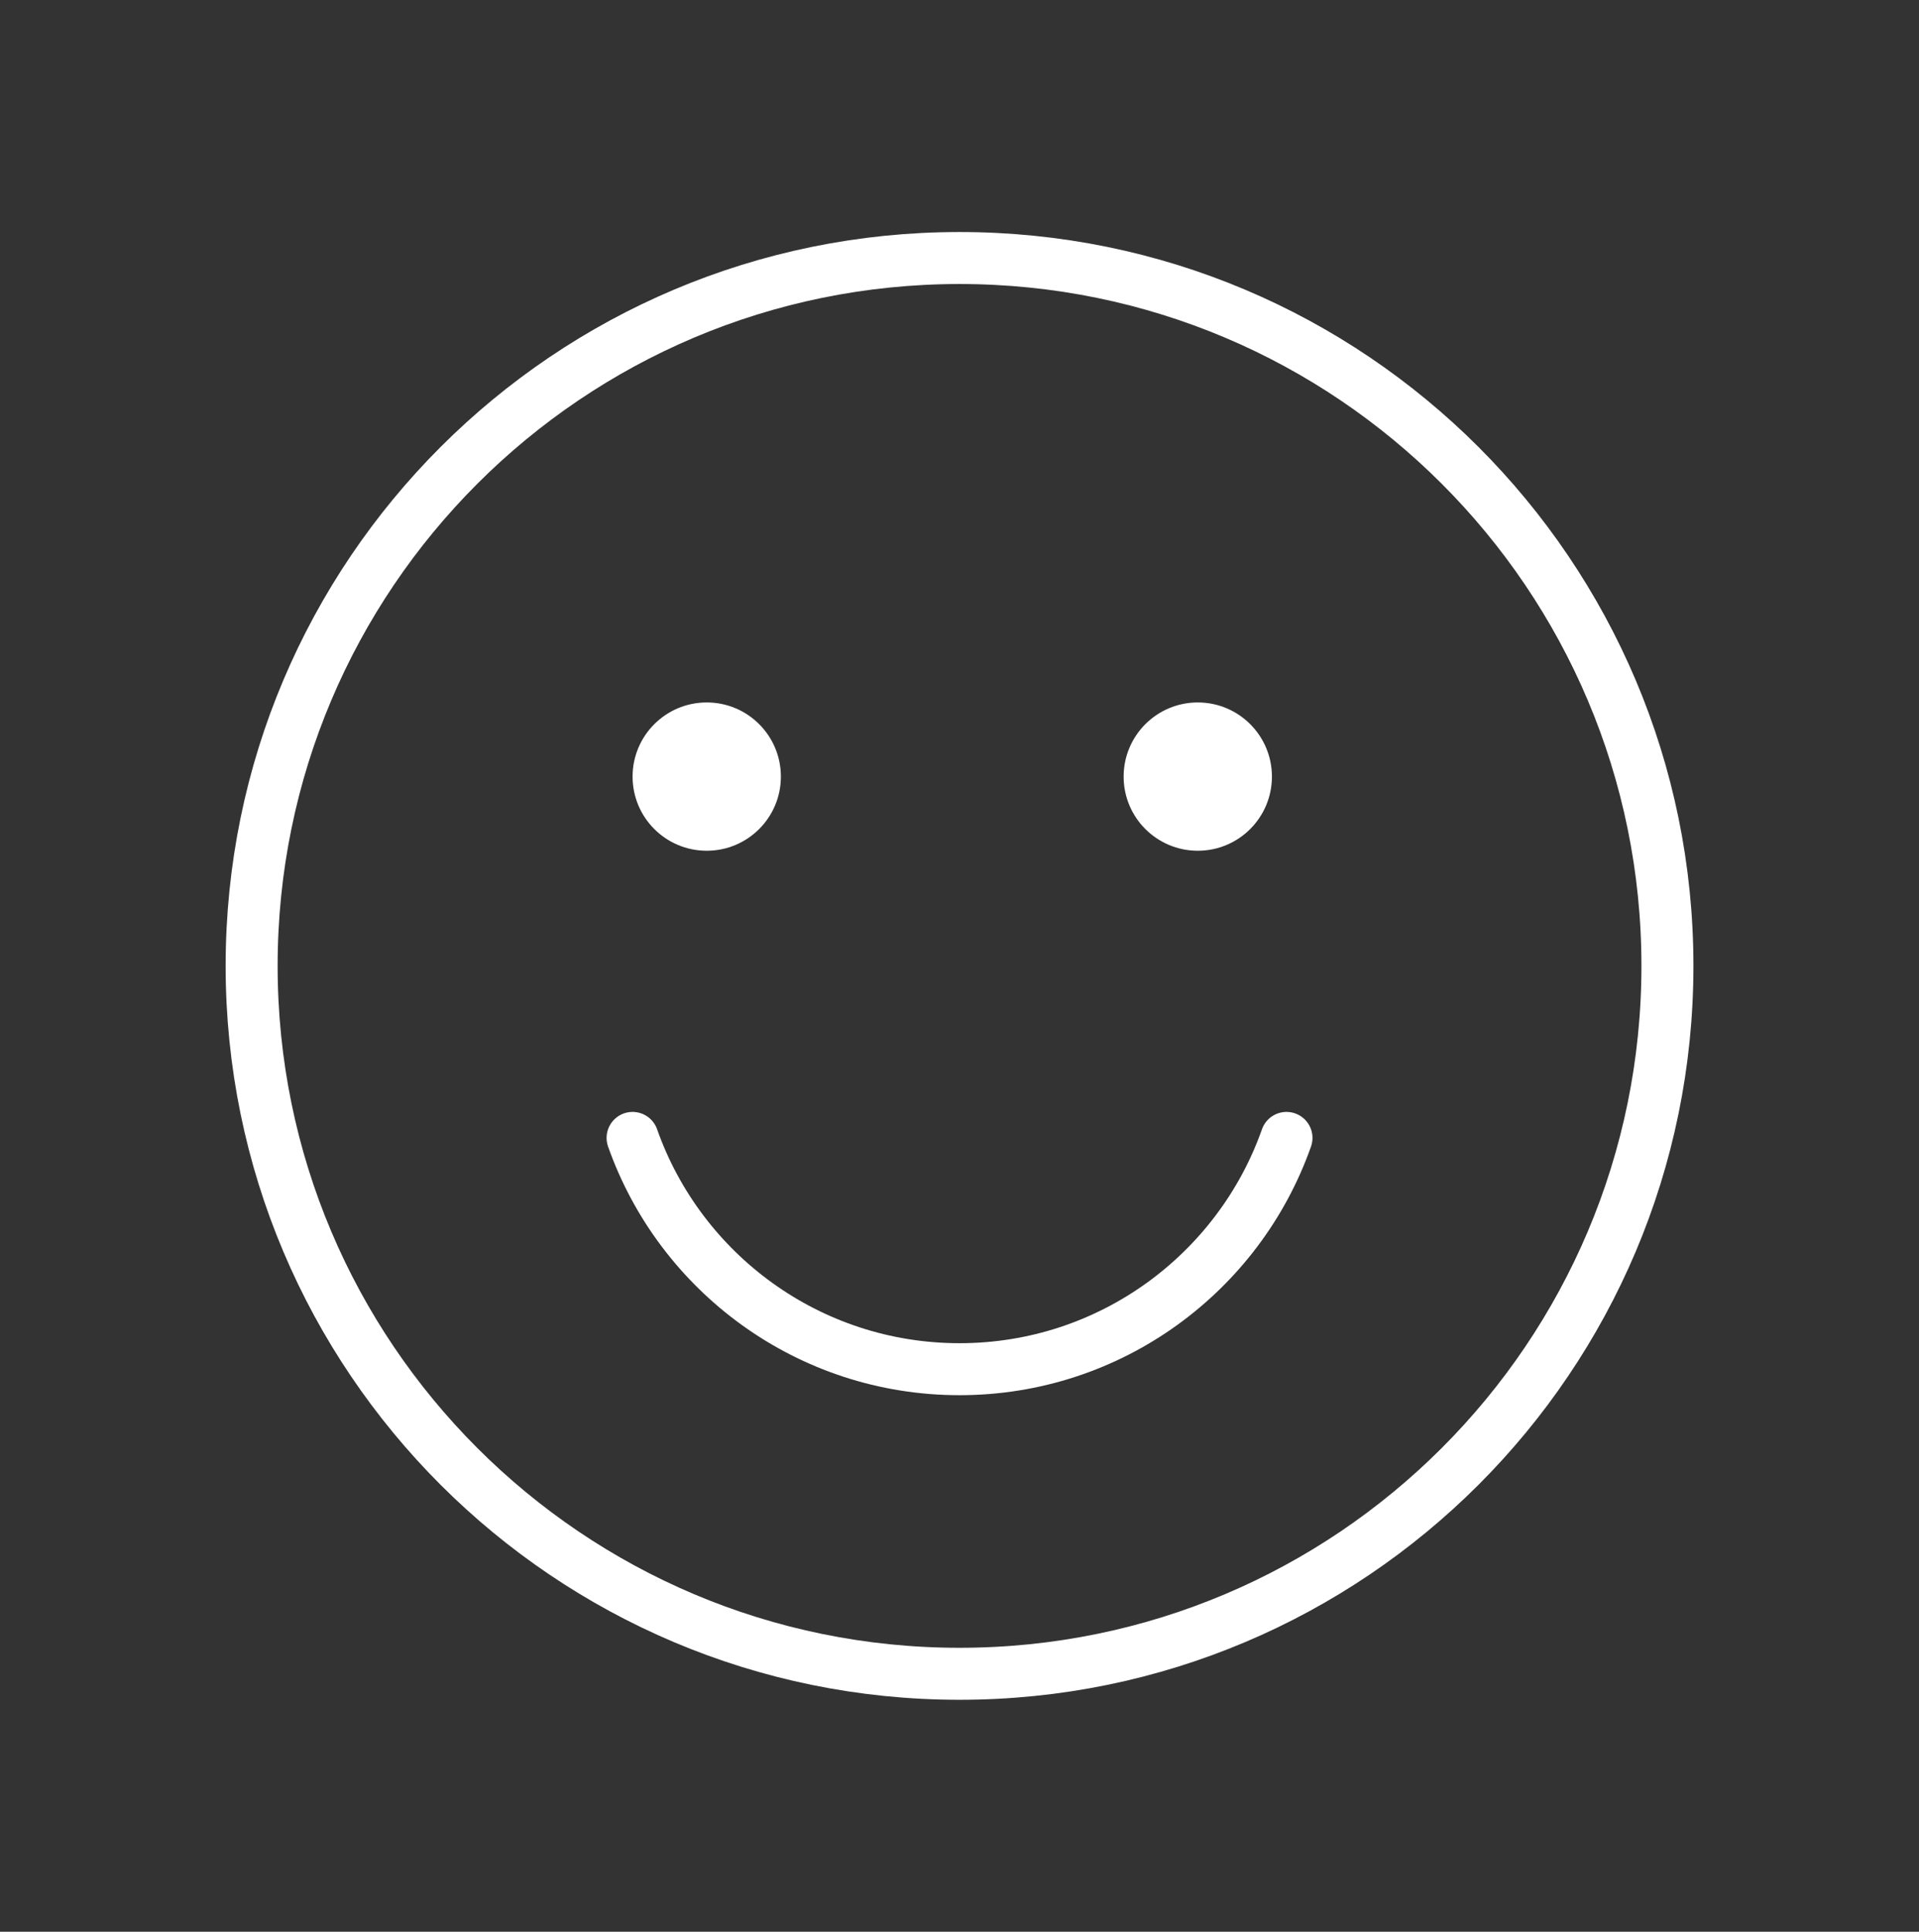 <?xml version="1.0" encoding="UTF-8"?> <svg xmlns="http://www.w3.org/2000/svg" width="150" height="151" viewBox="0 0 150 151" fill="none"><rect x="0" y="0" width="150" height="151" fill="#333333" stroke="none"/><g clip-path="url(#clip0_21_643)"><path d="M75.002 130.836C105.562 130.836 130.336 106.062 130.336 75.502C130.336 44.943 105.562 20.169 75.002 20.169C44.443 20.169 19.669 44.943 19.669 75.502C19.669 106.062 44.443 130.836 75.002 130.836Z" stroke="white" stroke-width="4.064" stroke-linecap="round" stroke-linejoin="round"></path><path d="M100.559 88.948C96.846 99.479 86.803 107.027 75.002 107.027C63.202 107.027 53.16 99.479 49.446 88.948" stroke="white" stroke-width="4.064" stroke-linecap="round" stroke-linejoin="round"></path><path d="M55.242 66.501C58.443 66.501 61.038 63.907 61.038 60.705C61.038 57.504 58.443 54.909 55.242 54.909C52.041 54.909 49.446 57.504 49.446 60.705C49.446 63.907 52.041 66.501 55.242 66.501Z" fill="white"></path><path d="M93.625 66.501C96.826 66.501 99.421 63.907 99.421 60.705C99.421 57.504 96.826 54.909 93.625 54.909C90.424 54.909 87.829 57.504 87.829 60.705C87.829 63.907 90.424 66.501 93.625 66.501Z" fill="white"></path></g><defs><clipPath id="clip0_21_643"><rect width="150" height="150" fill="white" transform="translate(0 0.5)"></rect></clipPath></defs></svg> 